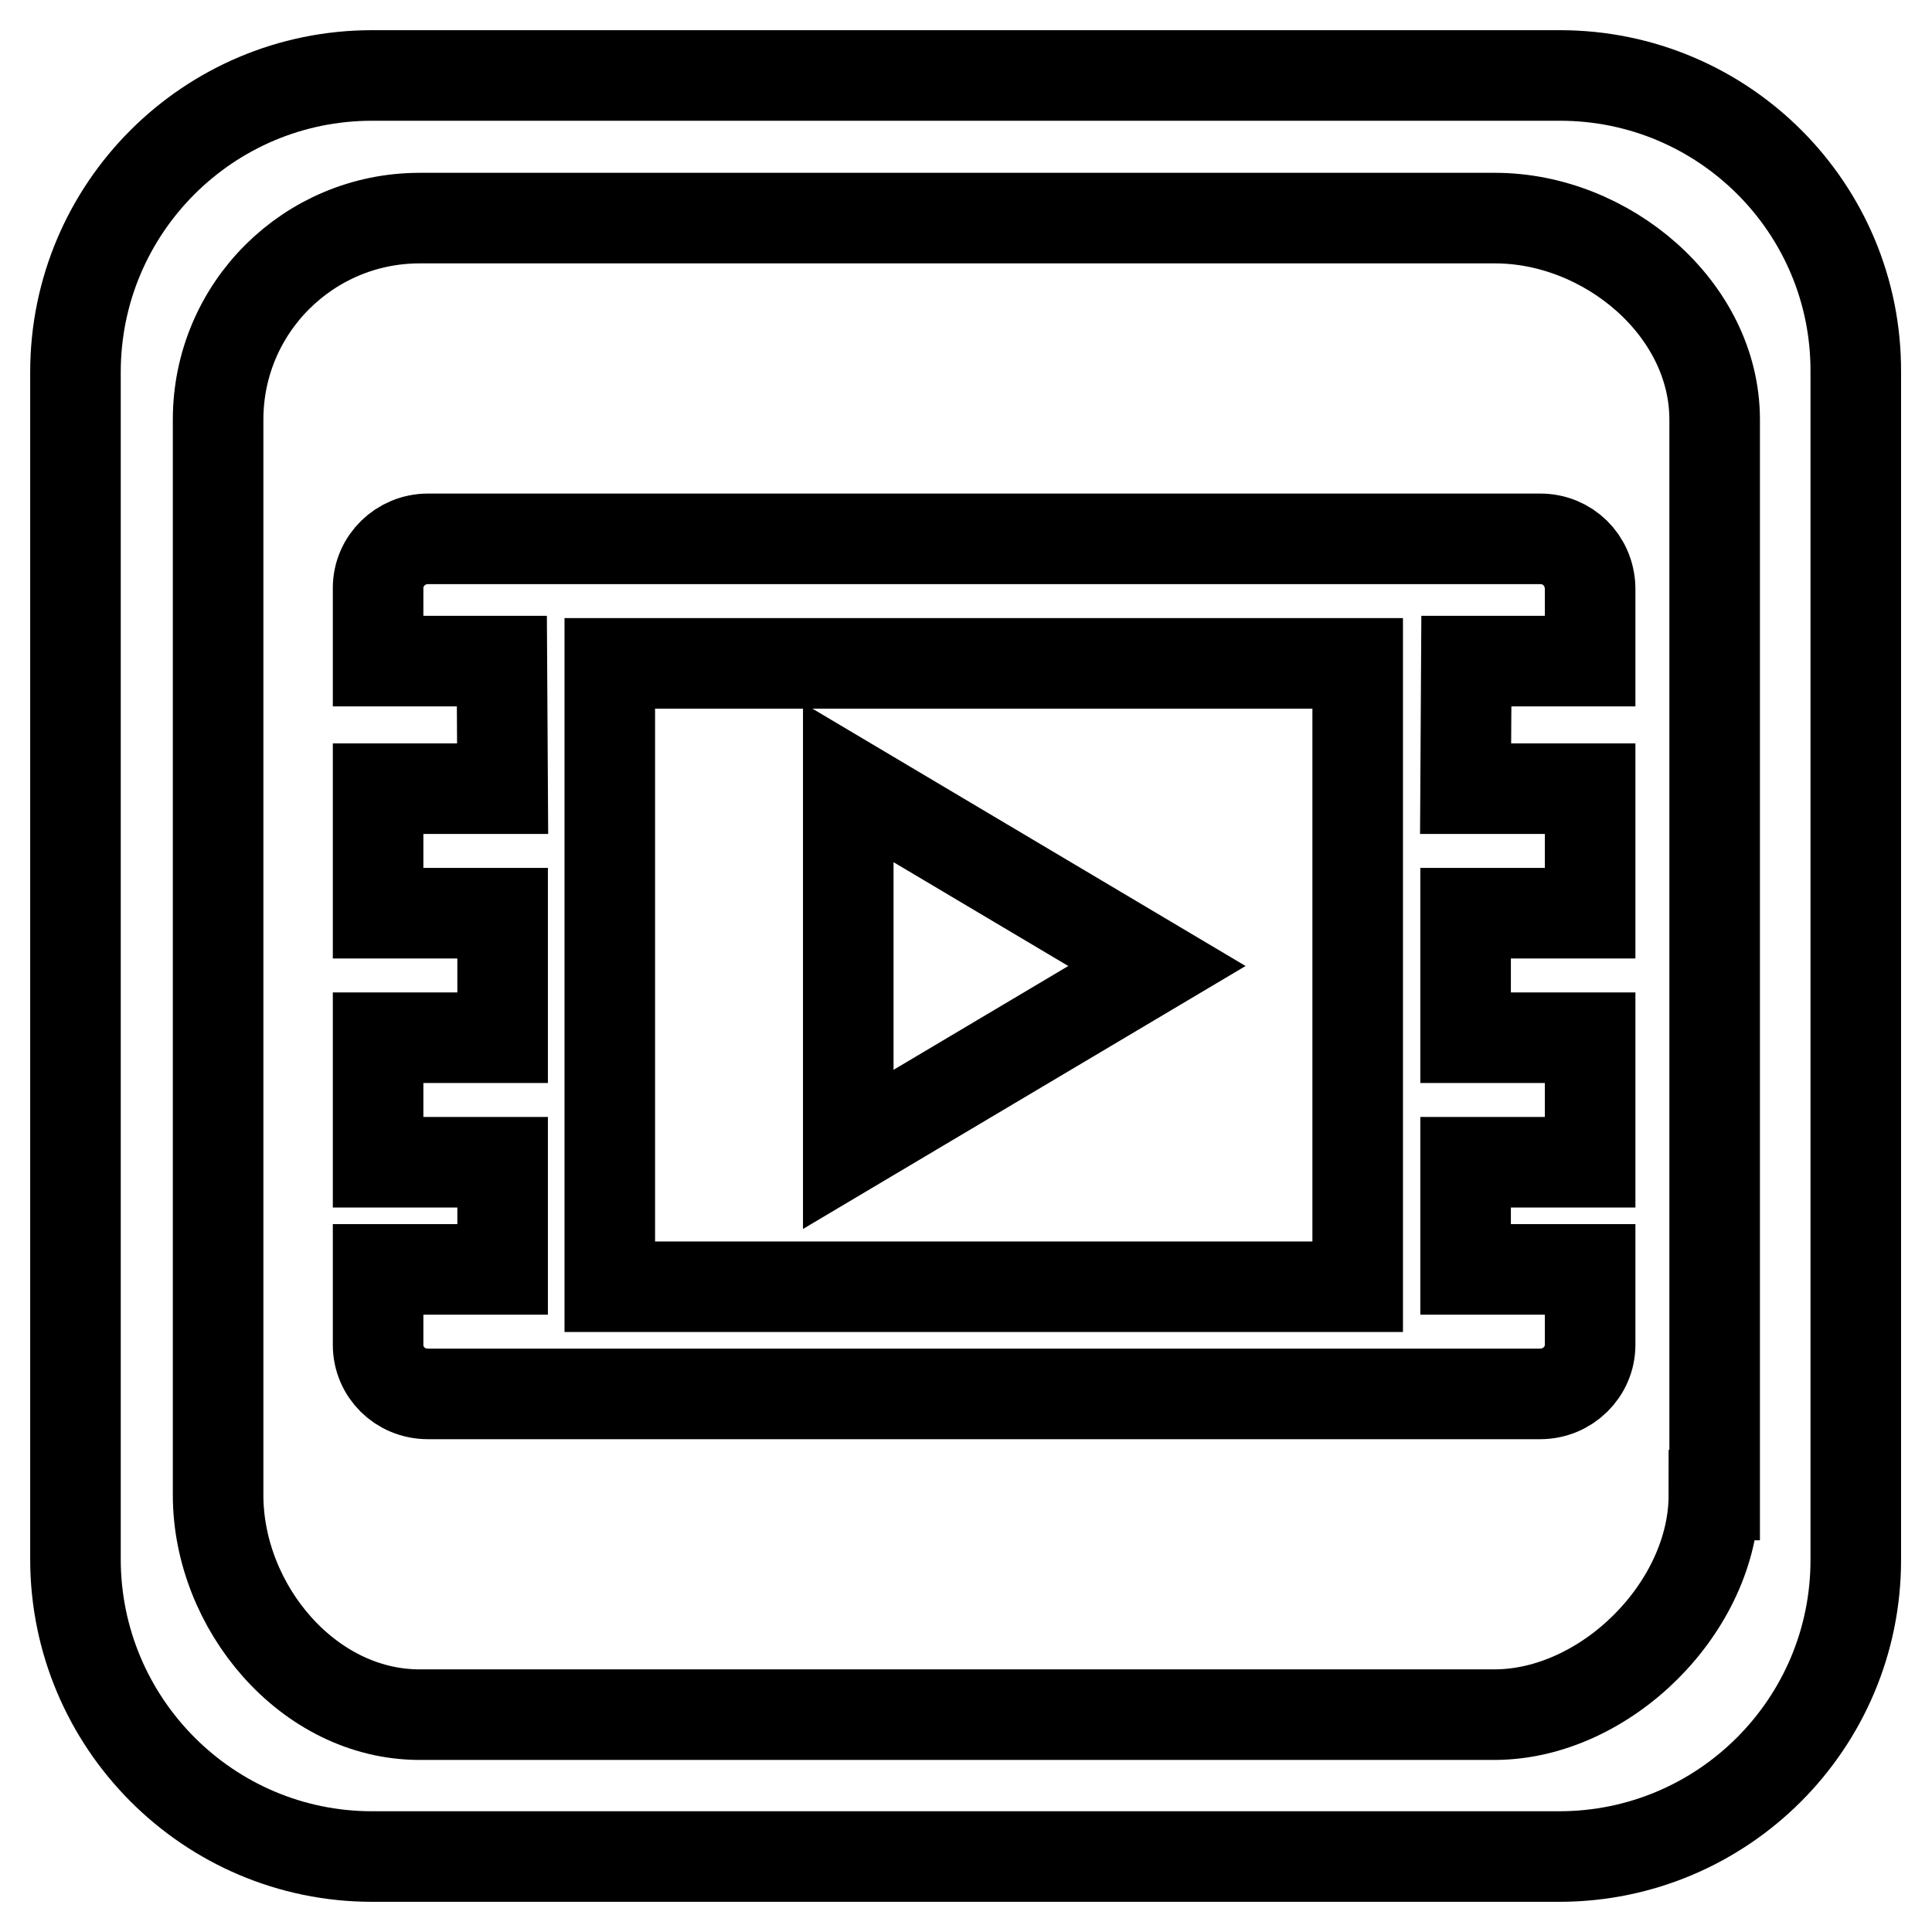 <?xml version="1.0" encoding="utf-8"?>
<!-- Svg Vector Icons : http://www.onlinewebfonts.com/icon -->
<!DOCTYPE svg PUBLIC "-//W3C//DTD SVG 1.1//EN" "http://www.w3.org/Graphics/SVG/1.1/DTD/svg11.dtd">
<svg version="1.1" xmlns="http://www.w3.org/2000/svg" xmlns:xlink="http://www.w3.org/1999/xlink" x="0px" y="0px" viewBox="0 0 256 256" enable-background="new 0 0 256 256" xml:space="preserve">
<g><g><path stroke-width="12" fill-opacity="0" stroke="#000000"  d="M204.1,71.4H56.7c-3.6,0-6.6,2.9-6.6,6.5v9.7h16.4l0.1,16.9H50.1v16.5h16.5v16.5H50.1V154h16.5v14.2H50.1v10c0,3.6,2.9,6.5,6.6,6.5h147.4c3.6,0,6.6-2.9,6.6-6.5v-10h-16.5V154h16.5v-16.5h-16.5v-16.5h16.5v-16.5h-16.5l0.1-16.9h16.4v-9.7C210.6,74.2,207.7,71.4,204.1,71.4z M179.9,170.5H80.8V87.9h99.1V170.5L179.9,170.5z M206.7,10H49.3C27.6,10,10,27.6,10,49.3v157.3c0,21.7,17.6,39.4,39.3,39.4h157.3c21.7,0,39.3-17.6,39.3-39.3V49.3C246,27.6,228.4,10,206.7,10z M227.1,198.1c0,14.8-14.3,29.1-29.1,29.1H55.6c-14.8,0-26.7-14.3-26.7-29.1V55.6c0-14.8,12-26.7,26.7-26.7h142.5c14.8,0,29.1,12,29.1,26.7V198.1z M112.4,103.7v48.6l40.9-24.3L112.4,103.7z"/></g></g>
</svg>